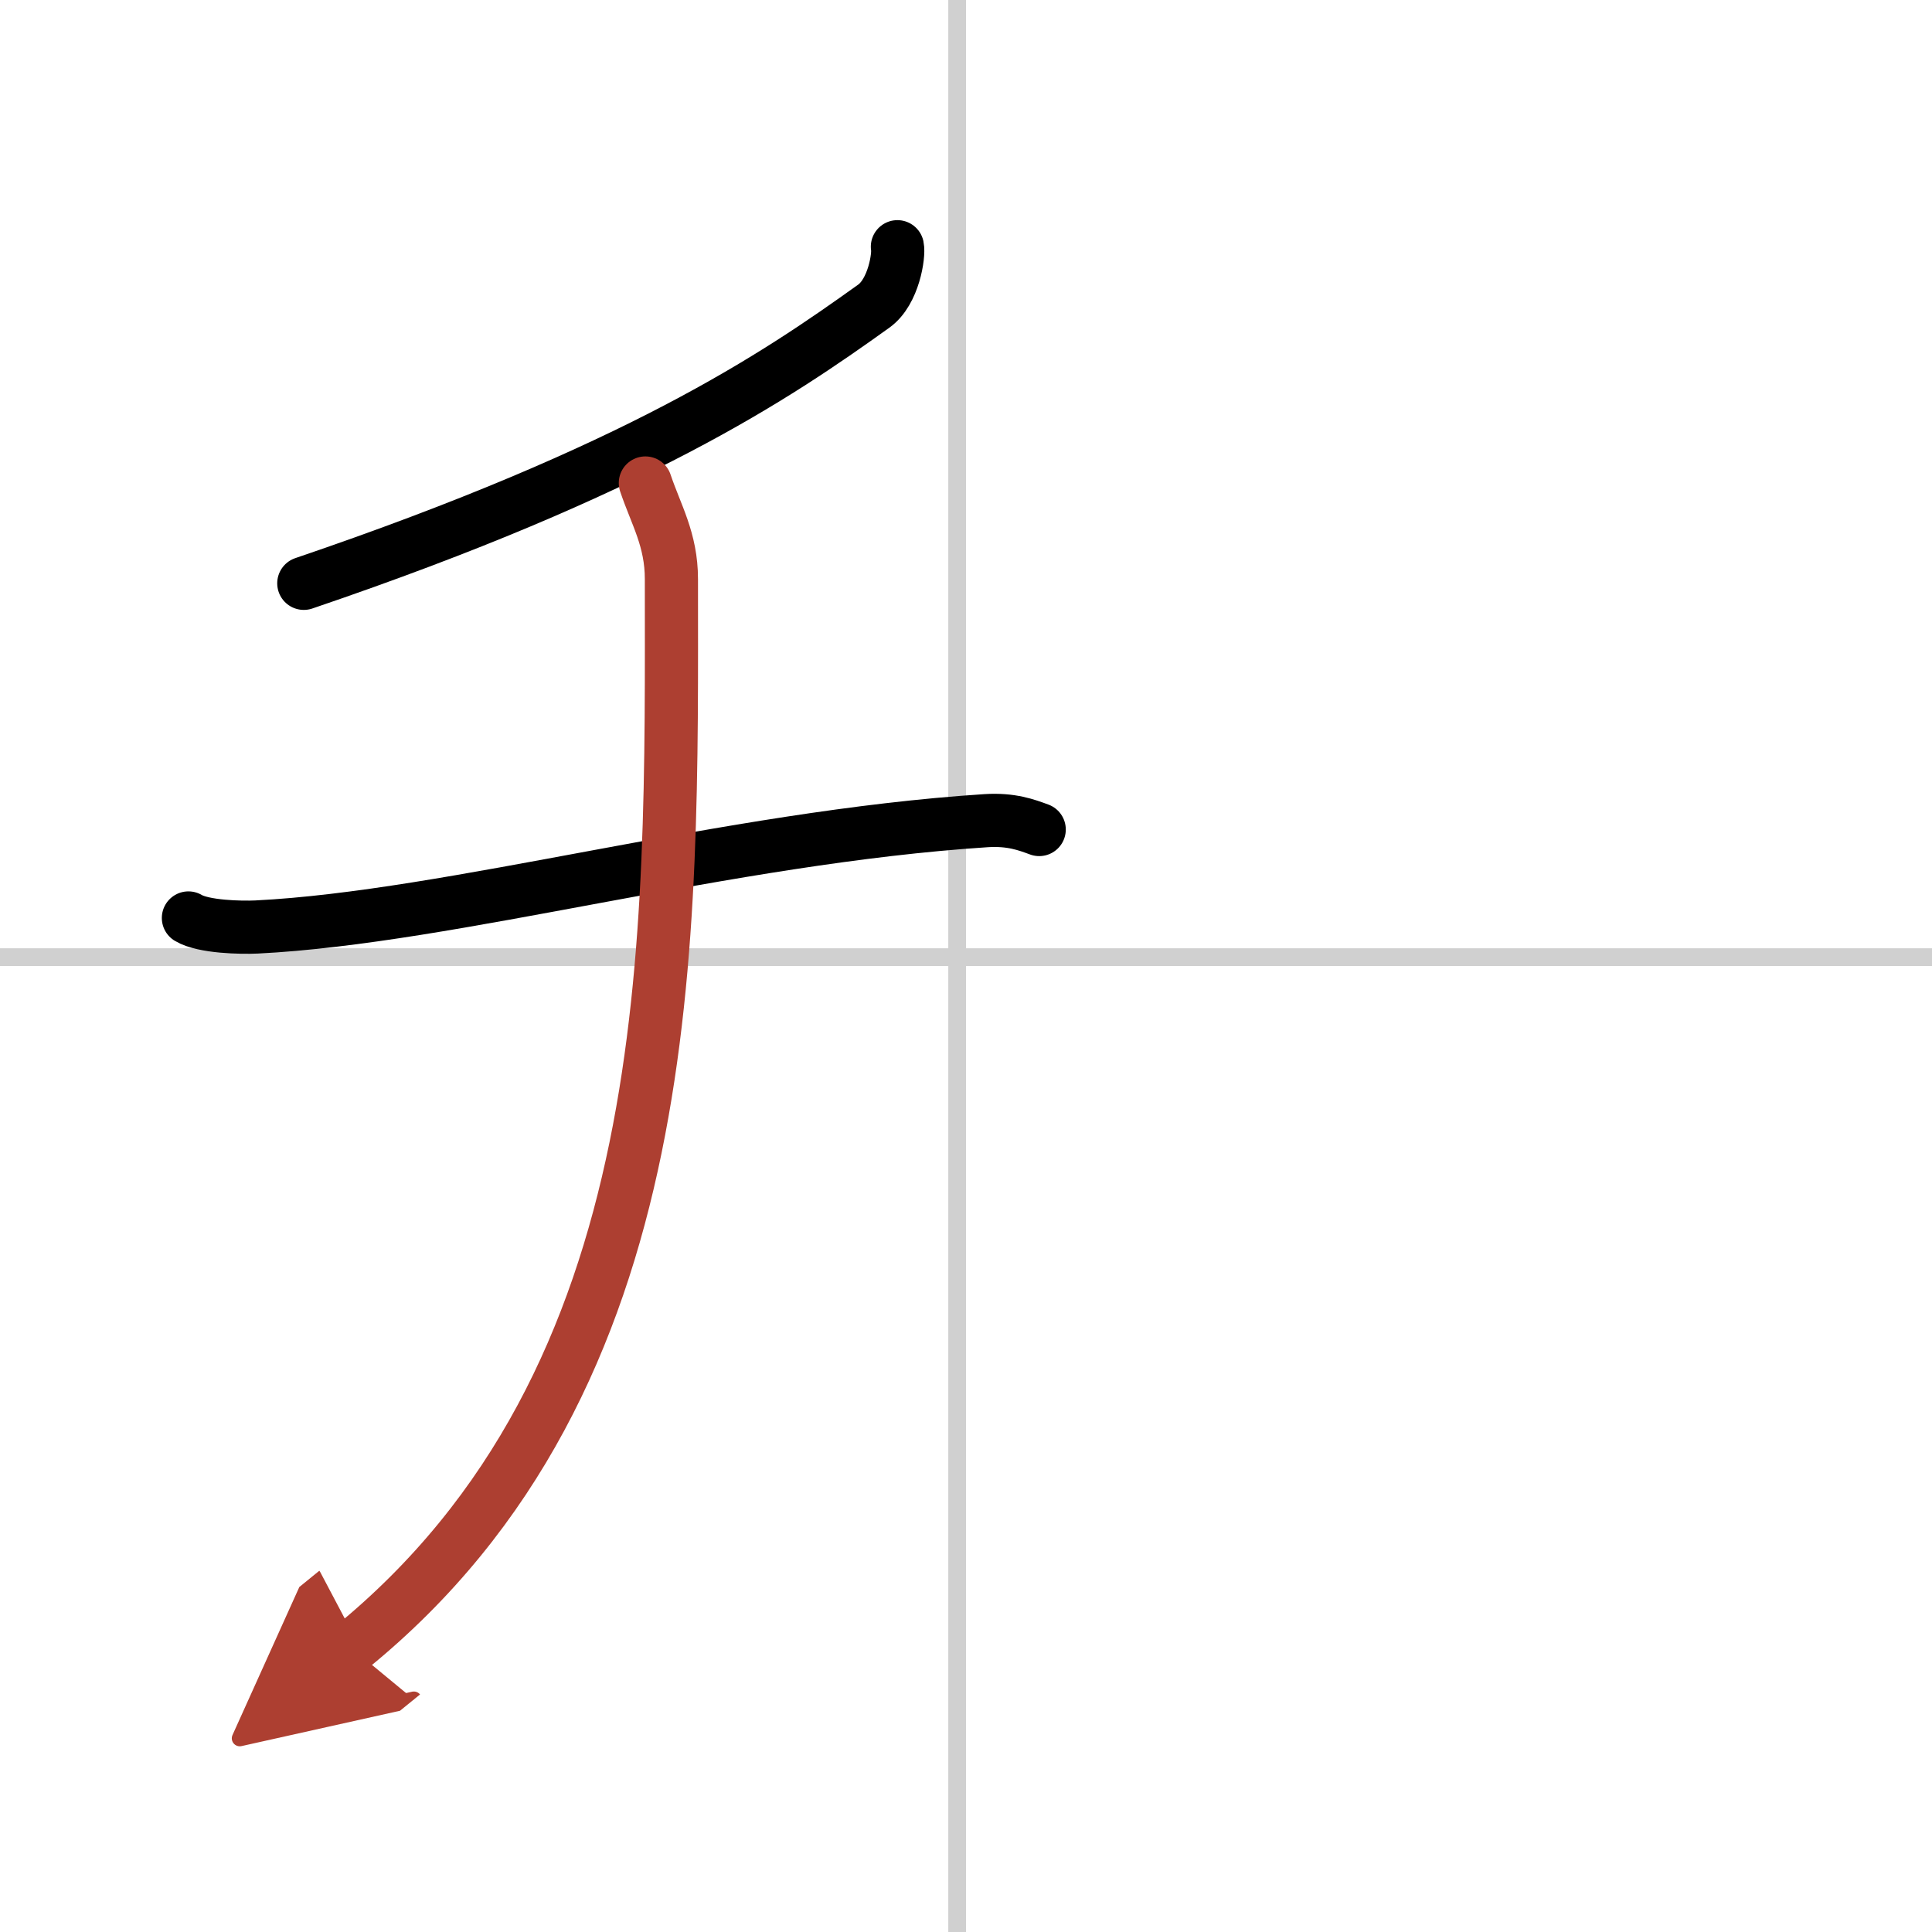 <svg width="400" height="400" viewBox="0 0 109 109" xmlns="http://www.w3.org/2000/svg"><defs><marker id="a" markerWidth="4" orient="auto" refX="1" refY="5" viewBox="0 0 10 10"><polyline points="0 0 10 5 0 10 1 5" fill="#ad3f31" stroke="#ad3f31"/></marker></defs><g fill="none" stroke="#000" stroke-linecap="round" stroke-linejoin="round" stroke-width="3"><rect width="100%" height="100%" fill="#fff" stroke="#fff"/><line x1="54" x2="54" y2="109" stroke="#d0d0d0" stroke-width="1"/><line x2="109" y1="54" y2="54" stroke="#d0d0d0" stroke-width="1"/><path d="m50.63 13.92c0.1 0.46-0.2 2.54-1.33 3.35-5.55 3.98-13.3 9.23-32.16 15.64"/><path d="m10.63 51.79c0.85 0.51 2.98 0.55 3.84 0.51 11.03-0.55 26.53-5.05 41.17-6 1.42-0.09 2.28 0.24 2.99 0.5"/><path d="m36.41 27.25c0.6 1.79 1.47 3.19 1.47 5.42 0 20.4 0.62 45.08-18.07 60.29" marker-end="url(#a)" stroke="#ad3f31"/></g></svg>
